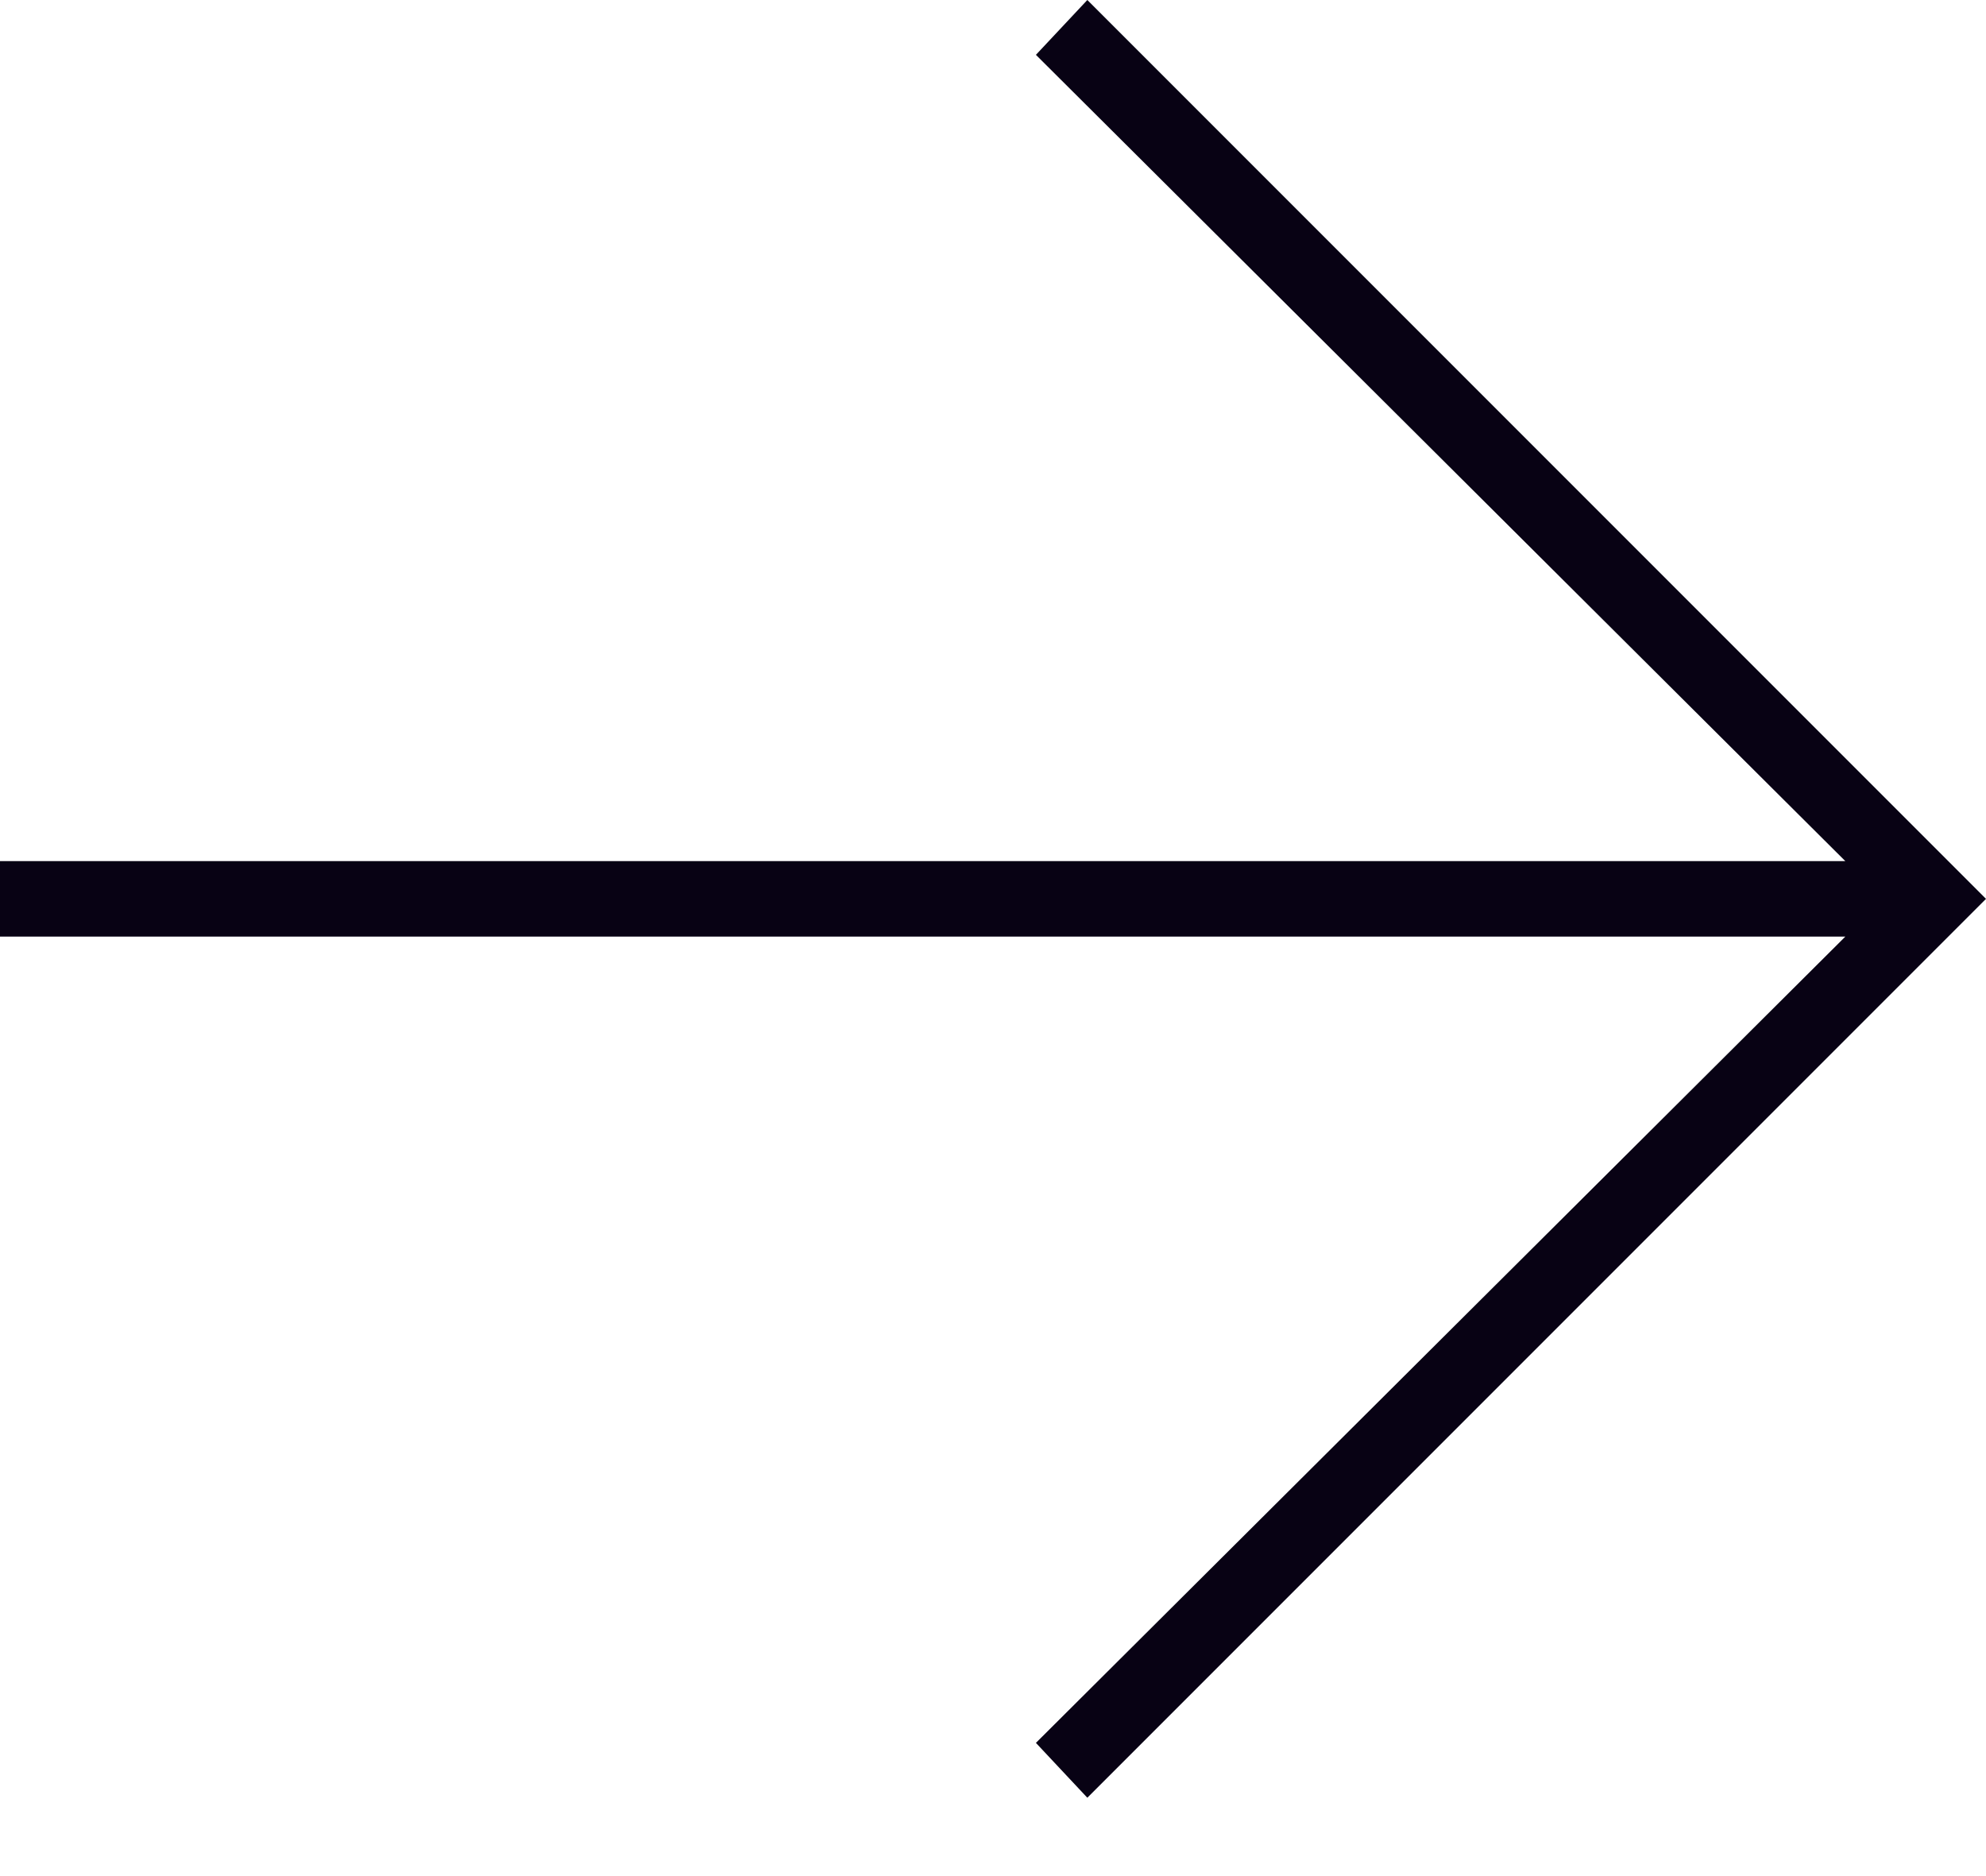 <?xml version="1.0" encoding="UTF-8"?>
<svg width="18px" height="17px" viewBox="0 0 18 17" version="1.1" xmlns="http://www.w3.org/2000/svg" xmlns:xlink="http://www.w3.org/1999/xlink">
    <!-- Generator: Sketch 55.2 (78181) - https://sketchapp.com -->
    <title>Path</title>
    <desc>Created with Sketch.</desc>
    <g id="Symbols" stroke="none" stroke-width="1" fill="none" fill-rule="evenodd">
        <g id="Icons-/-24px--/-Back" transform="translate(-3, -4)" fill="#080214">
            <polygon id="Path" transform="translate(12, 12.145) rotate(-180) translate(-12, -12.145) " points="4.275 12.487 11.611 19.793 11.145 20.29 3 12.145 11.145 4 11.611 4.497 4.275 11.803 21 11.803 21 12.487"></polygon>
        </g>
    </g>
</svg>